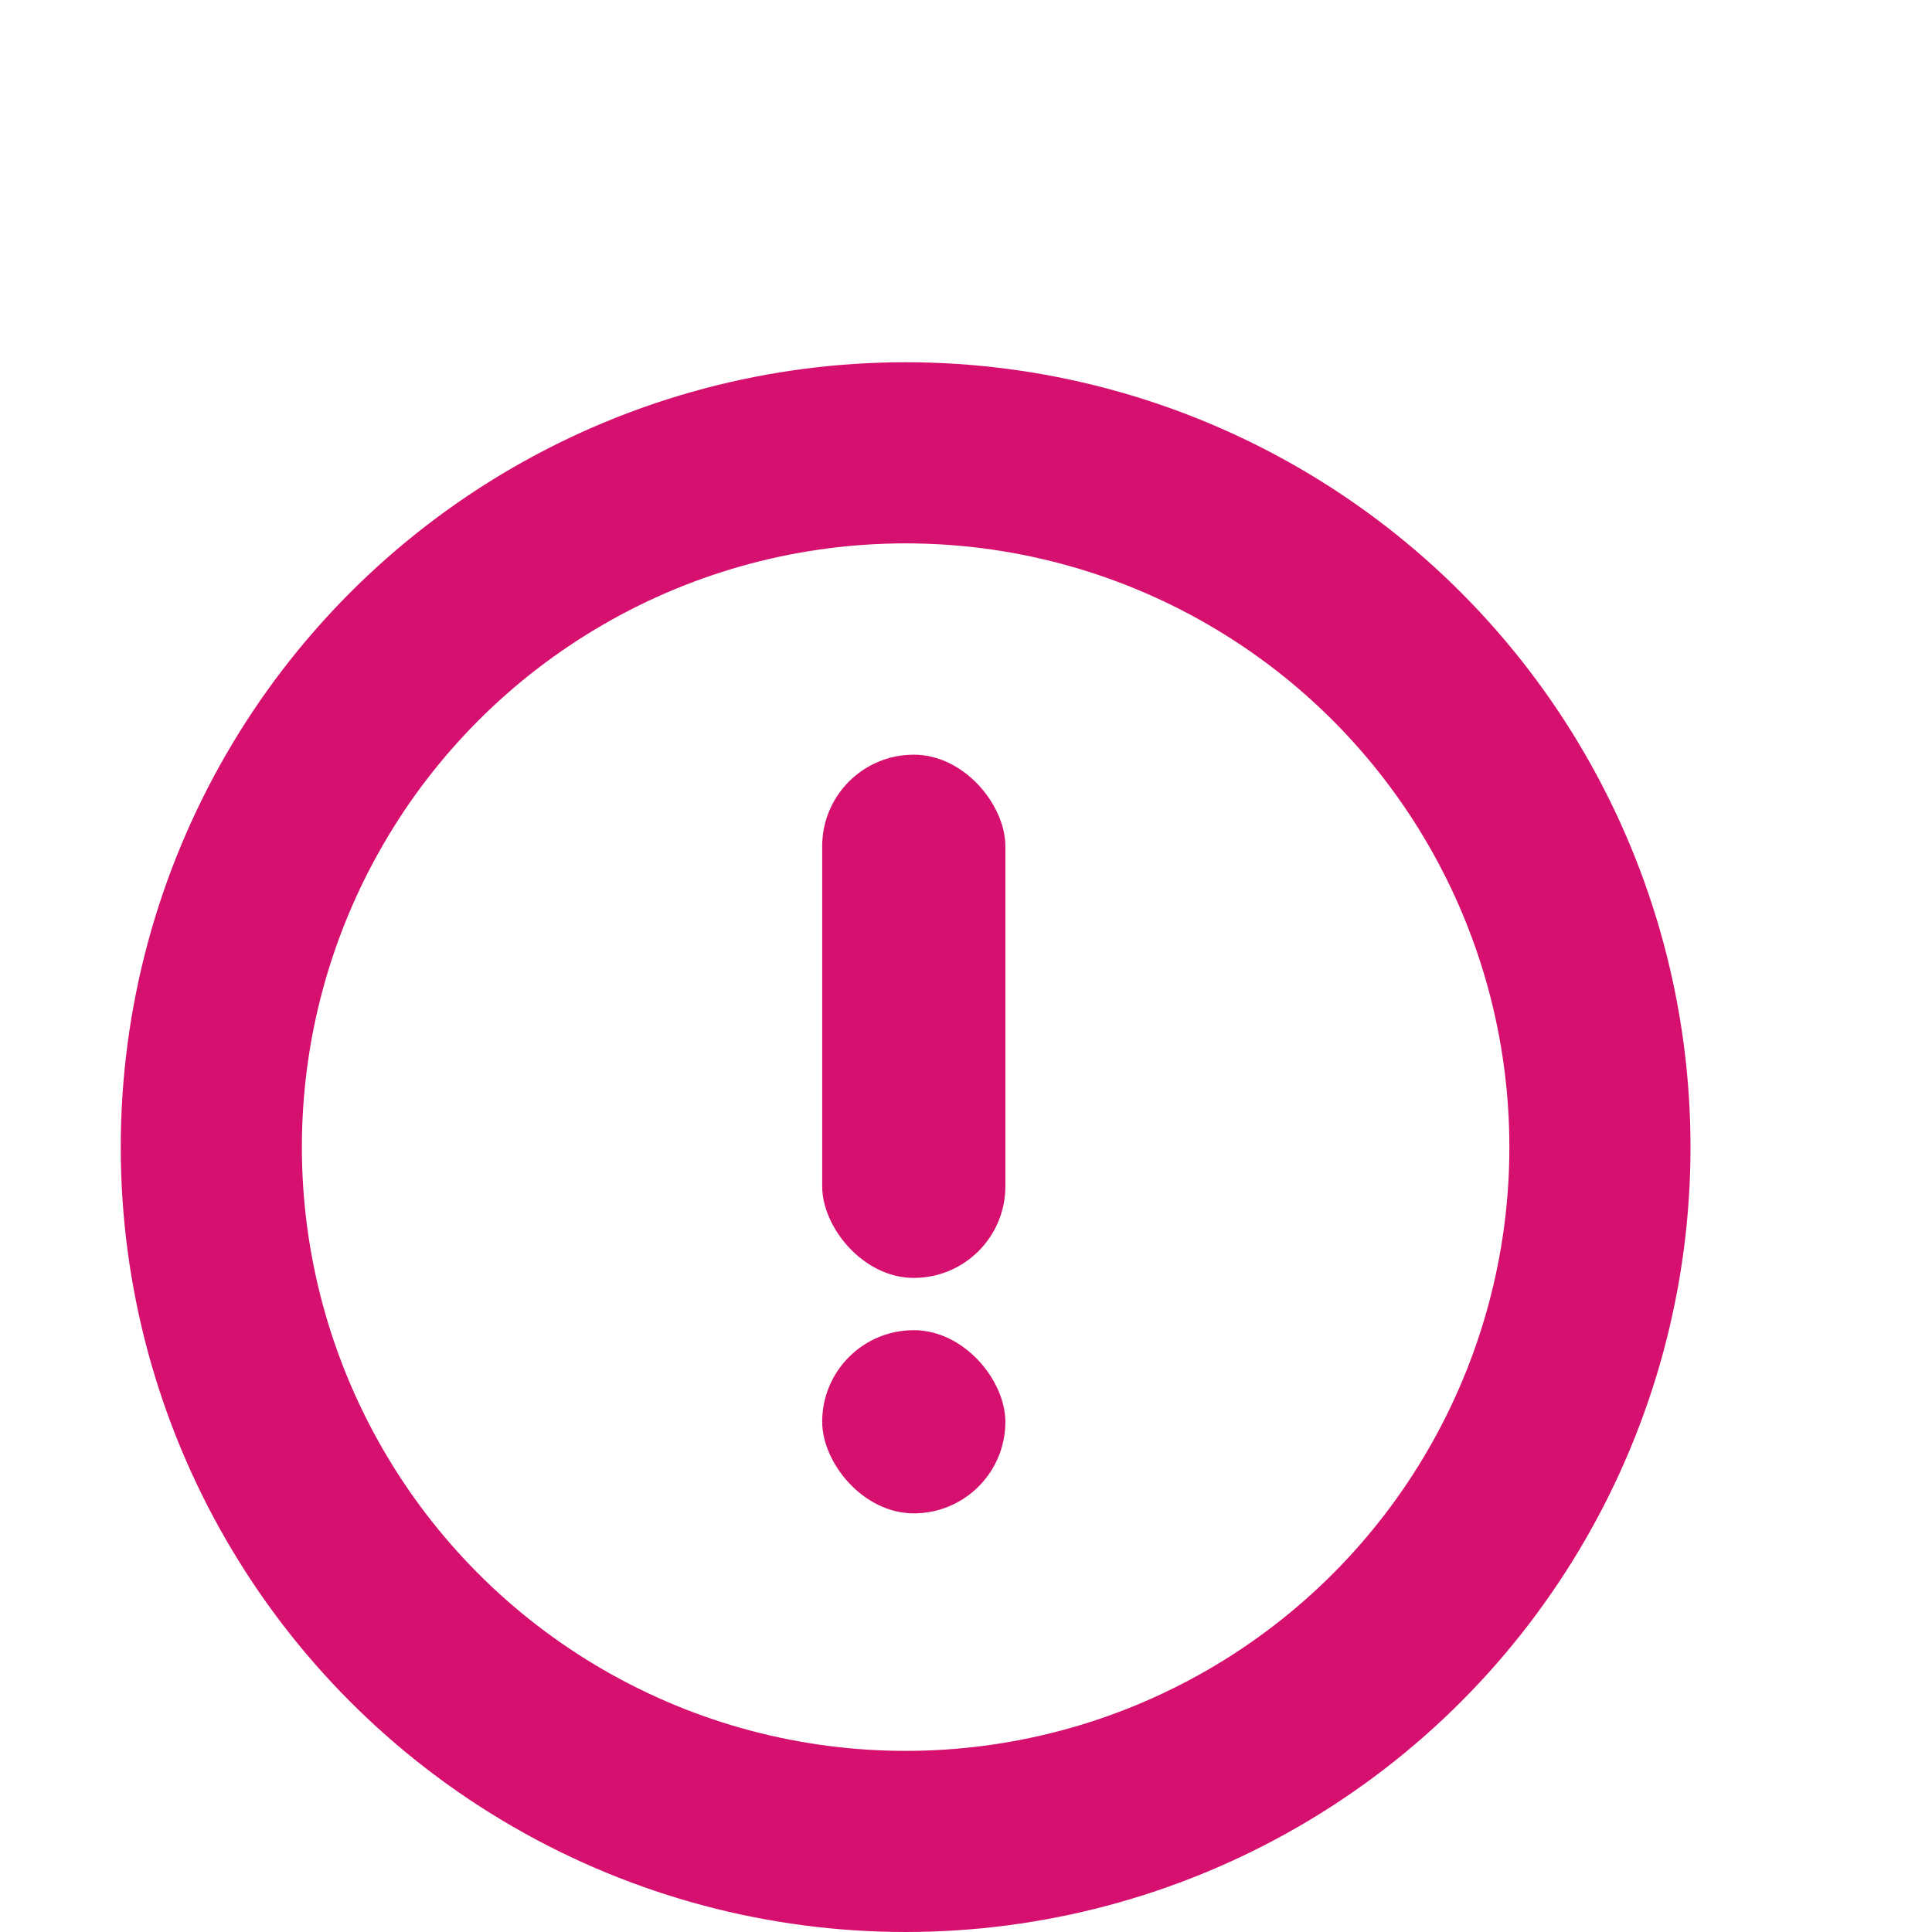 <?xml version="1.0" encoding="UTF-8"?> <svg xmlns="http://www.w3.org/2000/svg" width="16" height="16" viewBox="0 0 16 16" fill="none"><circle cx="7.5" cy="9.5" r="5.75" stroke="#D6106E" stroke-width="1.5"></circle><rect x="6.809" y="11.016" width="1.517" height="1.517" rx="0.758" fill="#D6106E"></rect><rect x="6.809" y="6.25" width="1.517" height="4.333" rx="0.758" fill="#D6106E"></rect></svg> 
